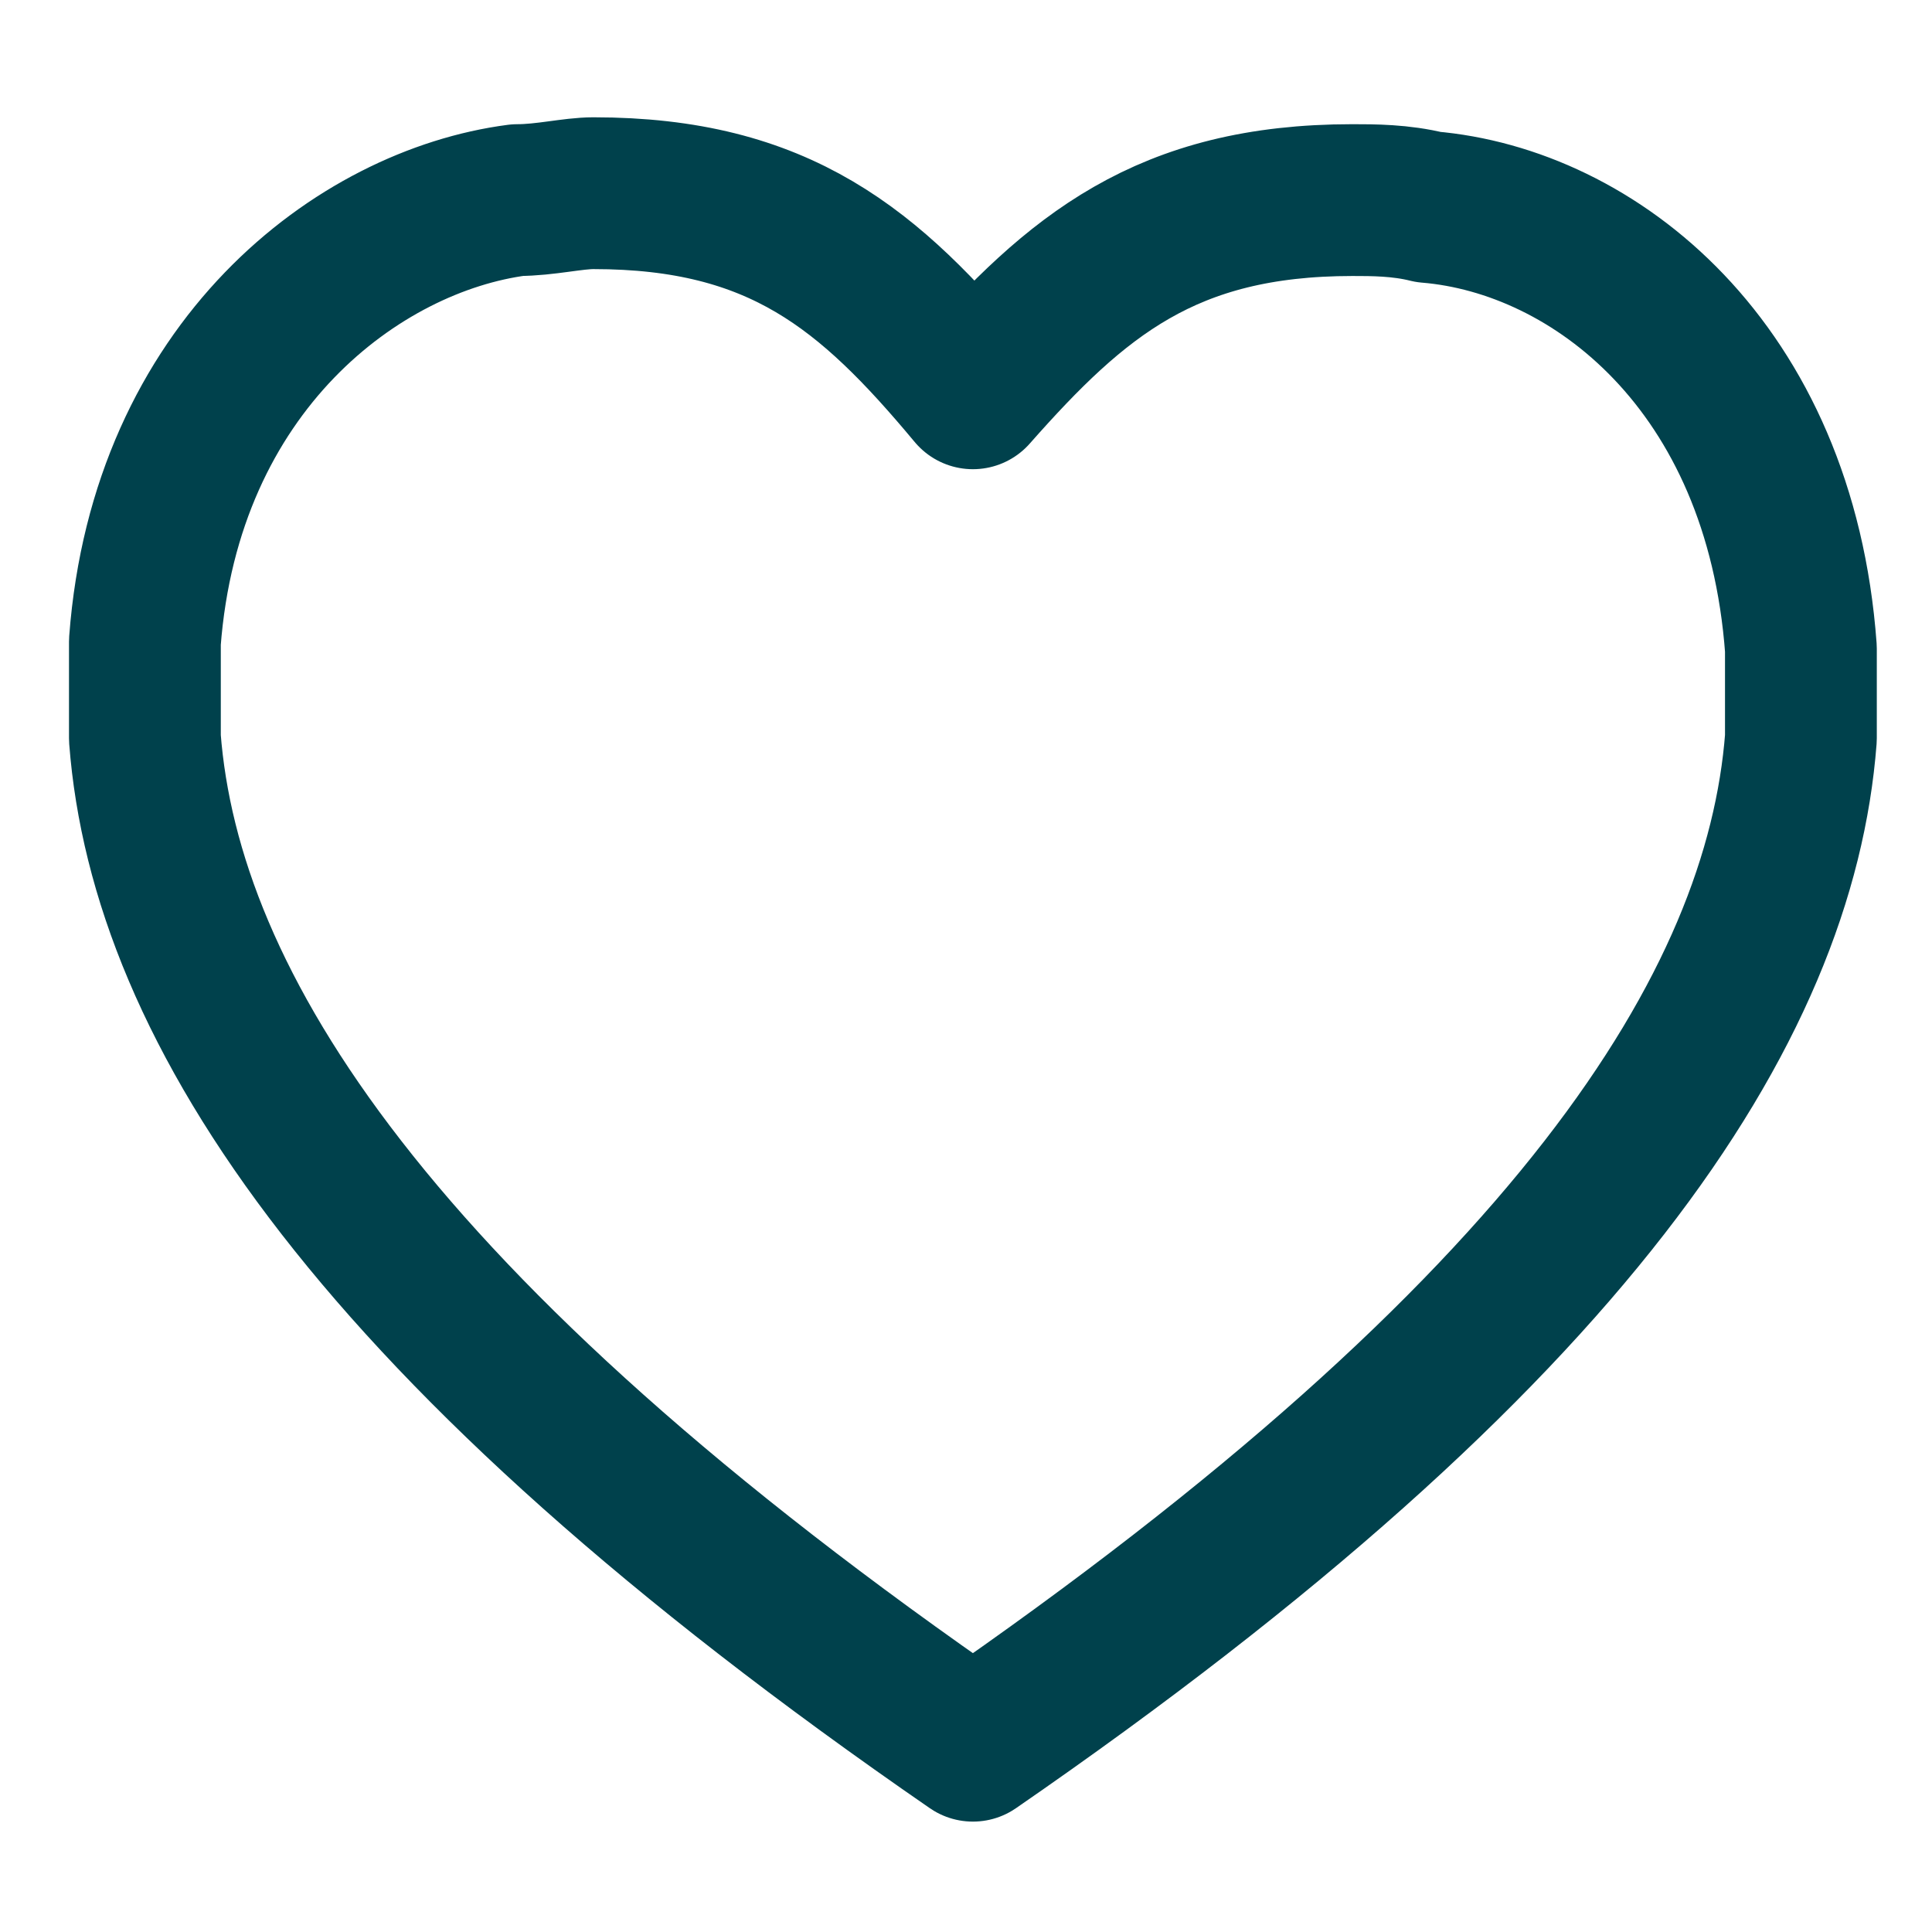 <?xml version="1.0" encoding="UTF-8"?> <!-- Generator: Adobe Illustrator 24.3.0, SVG Export Plug-In . SVG Version: 6.00 Build 0) --> <svg xmlns="http://www.w3.org/2000/svg" xmlns:xlink="http://www.w3.org/1999/xlink" version="1.1" id="Ebene_1" x="0px" y="0px" viewBox="0 0 28 28" style="enable-background:new 0 0 28 28;" xml:space="preserve"> <style type="text/css"> .st0{fill:#00414C;stroke:#00414C;stroke-width:0.5;stroke-miterlimit:10;} .st1{fill:none;stroke:#00414C;stroke-width:0.5;stroke-linejoin:round;stroke-miterlimit:10;} .st2{fill:none;stroke:#00414C;stroke-width:2;stroke-miterlimit:10;} .st3{fill:none;stroke:#00414C;stroke-width:2.2;stroke-linecap:round;stroke-linejoin:round;stroke-miterlimit:10;} </style> <g> <path class="st3" d="M19.6,2.9c0.3,0,0.7,0,1.1,0.1c2.4,0.2,5.1,2.3,5.4,6.4v1.3c-0.3,3.9-3.3,8.6-12,14.6c0,0,0,0,0,0 c-8.7-6-11.7-10.7-12-14.6V9.3c0.3-4,3.1-6.1,5.4-6.4c0.4,0,0.8-0.1,1.1-0.1c2.7,0,4,1.1,5.5,2.9c0,0,0,0,0,0 C15.6,4,16.9,2.9,19.6,2.9"></path> </g> </svg> 